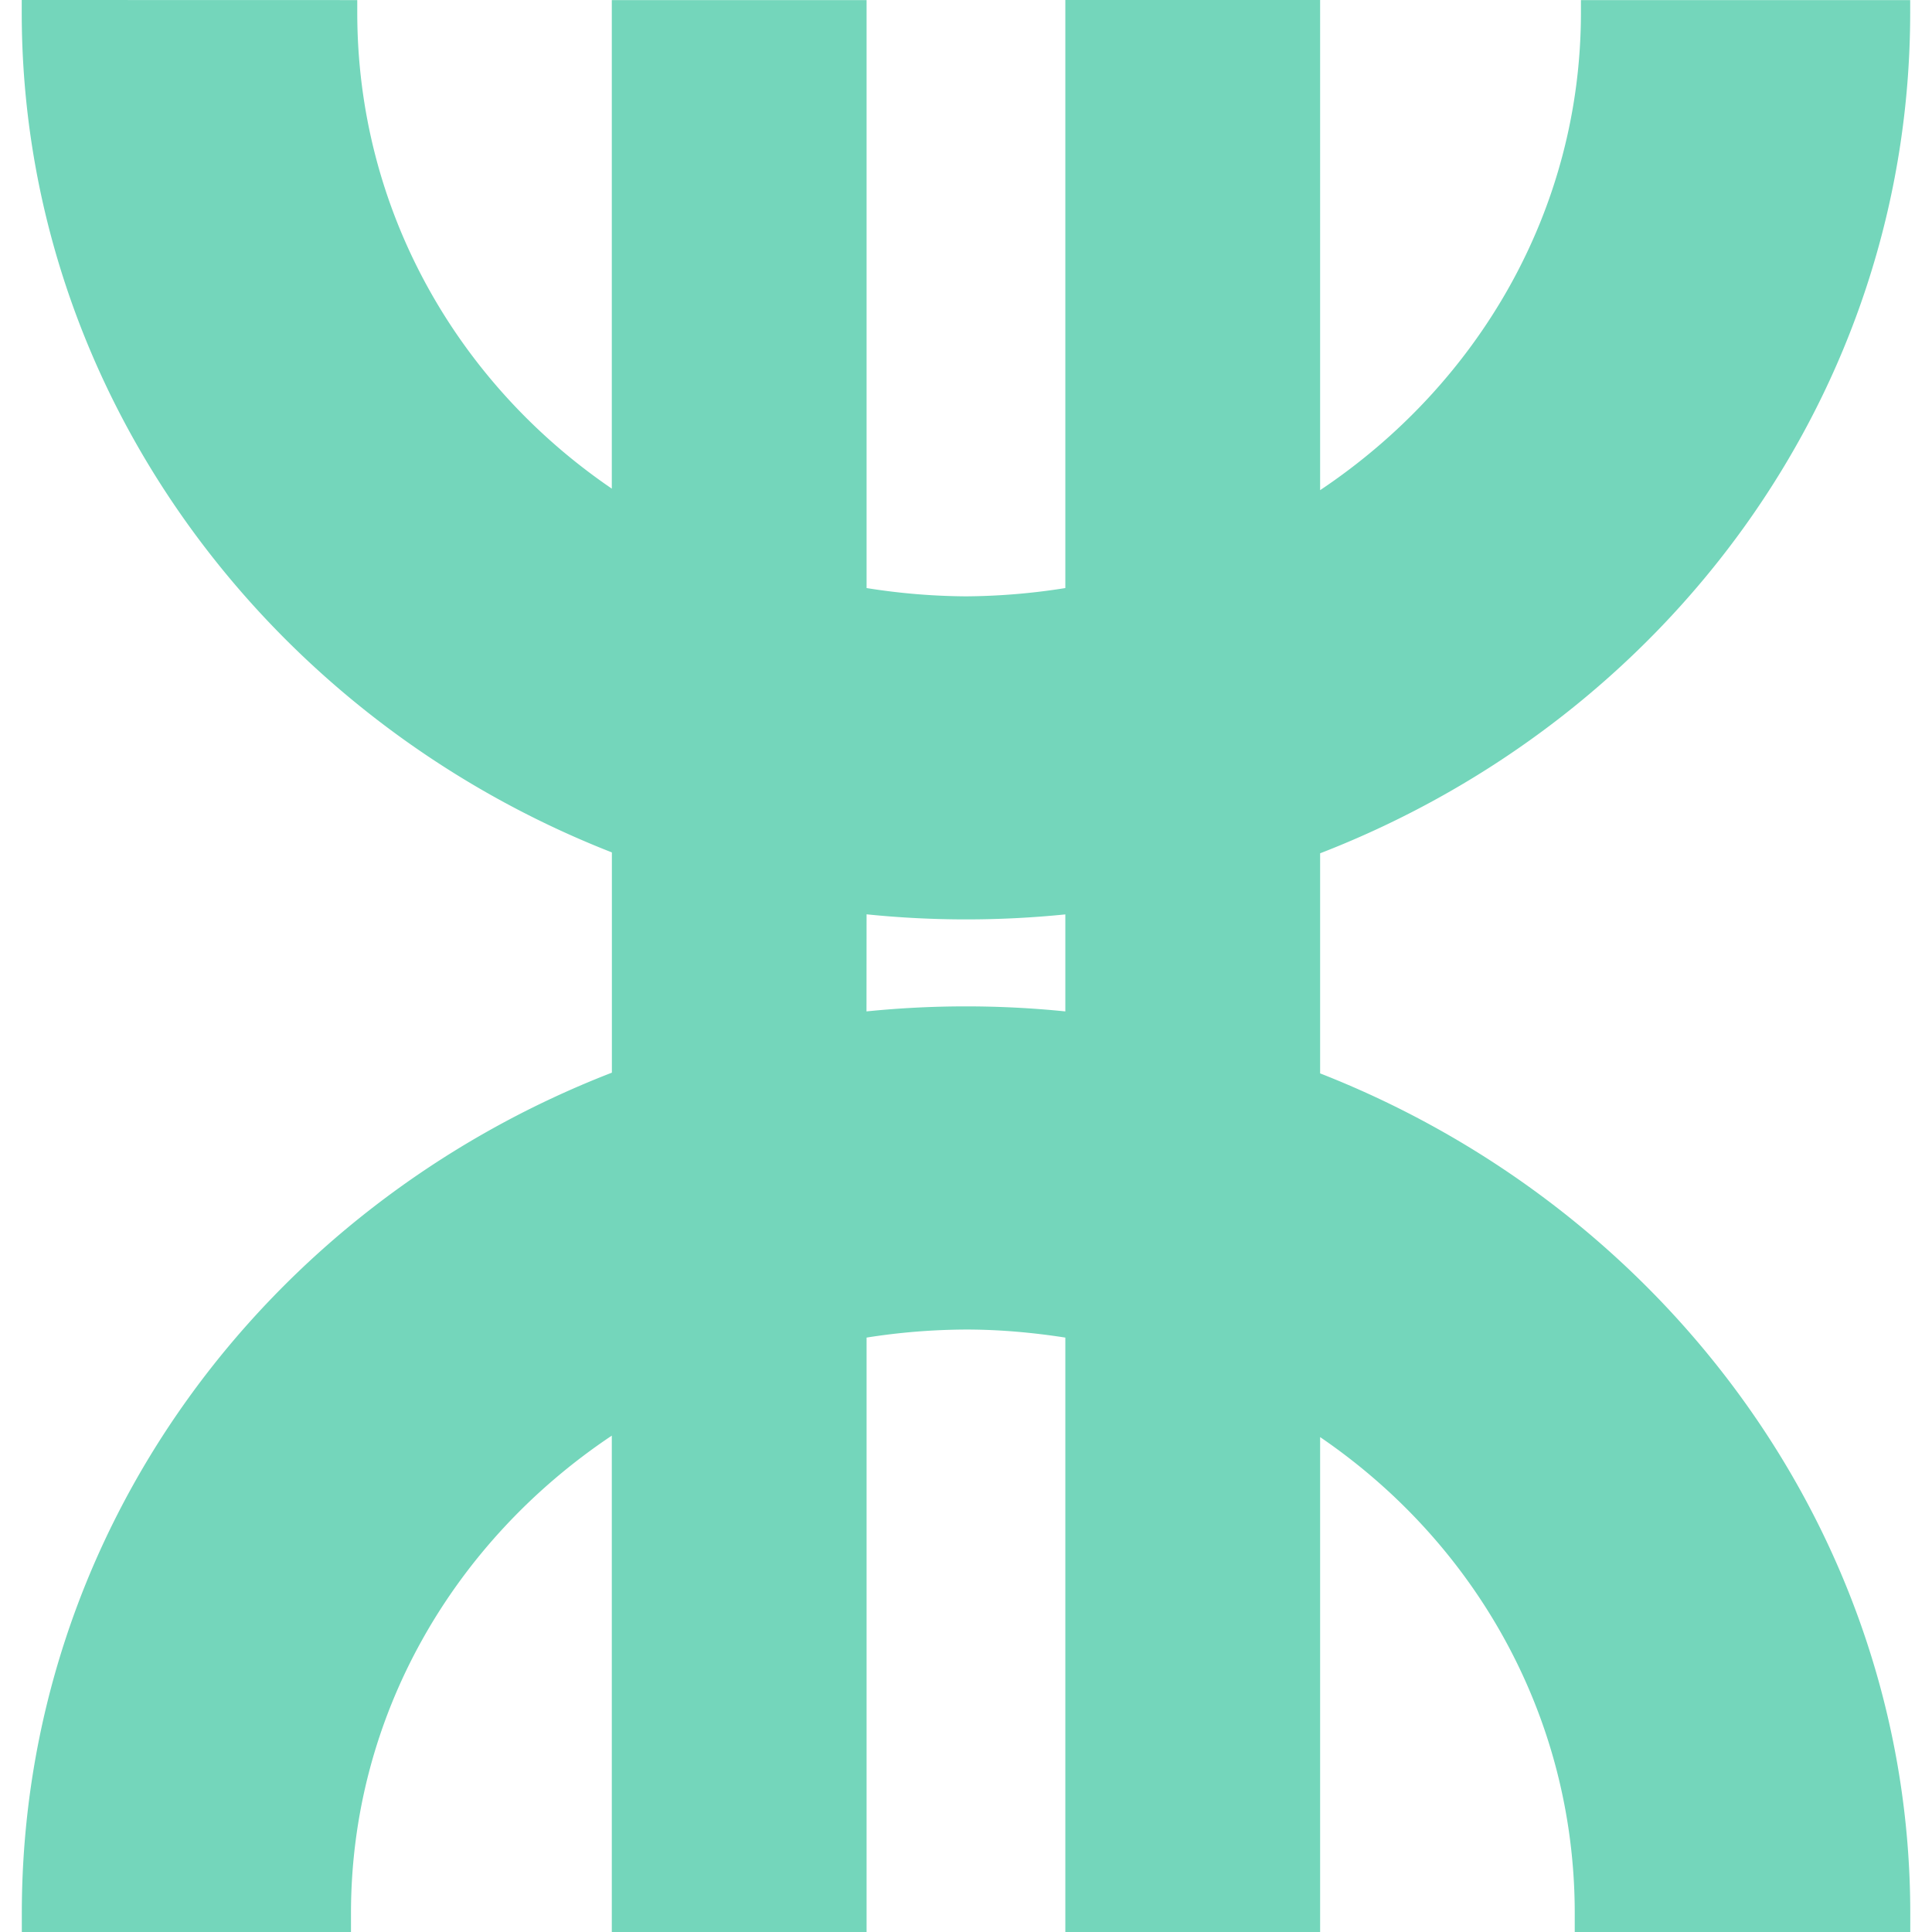 <svg role="img" width="32px" height="32px" viewBox="0 0 24 24" xmlns="http://www.w3.org/2000/svg"><title>Shenzhen Metro</title><path fill="#74d6bb" d="M.27 0v.155c0 4.69 3.033 8.751 7.331 10.434v2.736C3.303 14.99.271 19.019.271 23.768V24H4.36v-.232c0-2.459 1.278-4.623 3.24-5.934V24h3.165v-7.384c.408-.065.82-.098 1.234-.1.423 0 .834.038 1.235.1V24h3.165v-6.148c1.925 1.313 3.163 3.469 3.163 5.916V24h4.168v-.232c0-4.691-3.033-8.751-7.331-10.434V10.6c4.298-1.665 7.33-5.696 7.33-10.446V.001h-4.09v.154c0 2.458-1.277 4.622-3.24 5.934V0h-3.165v7.305c-.408.066-.821.1-1.235.103a8.11 8.11 0 0 1-1.234-.103V.001H7.6V6.07C5.675 4.757 4.438 2.602 4.438.154V.001zm10.495 11.358c.82.084 1.648.084 2.469.001v1.205a12.236 12.236 0 0 0-2.47 0z"/></svg>